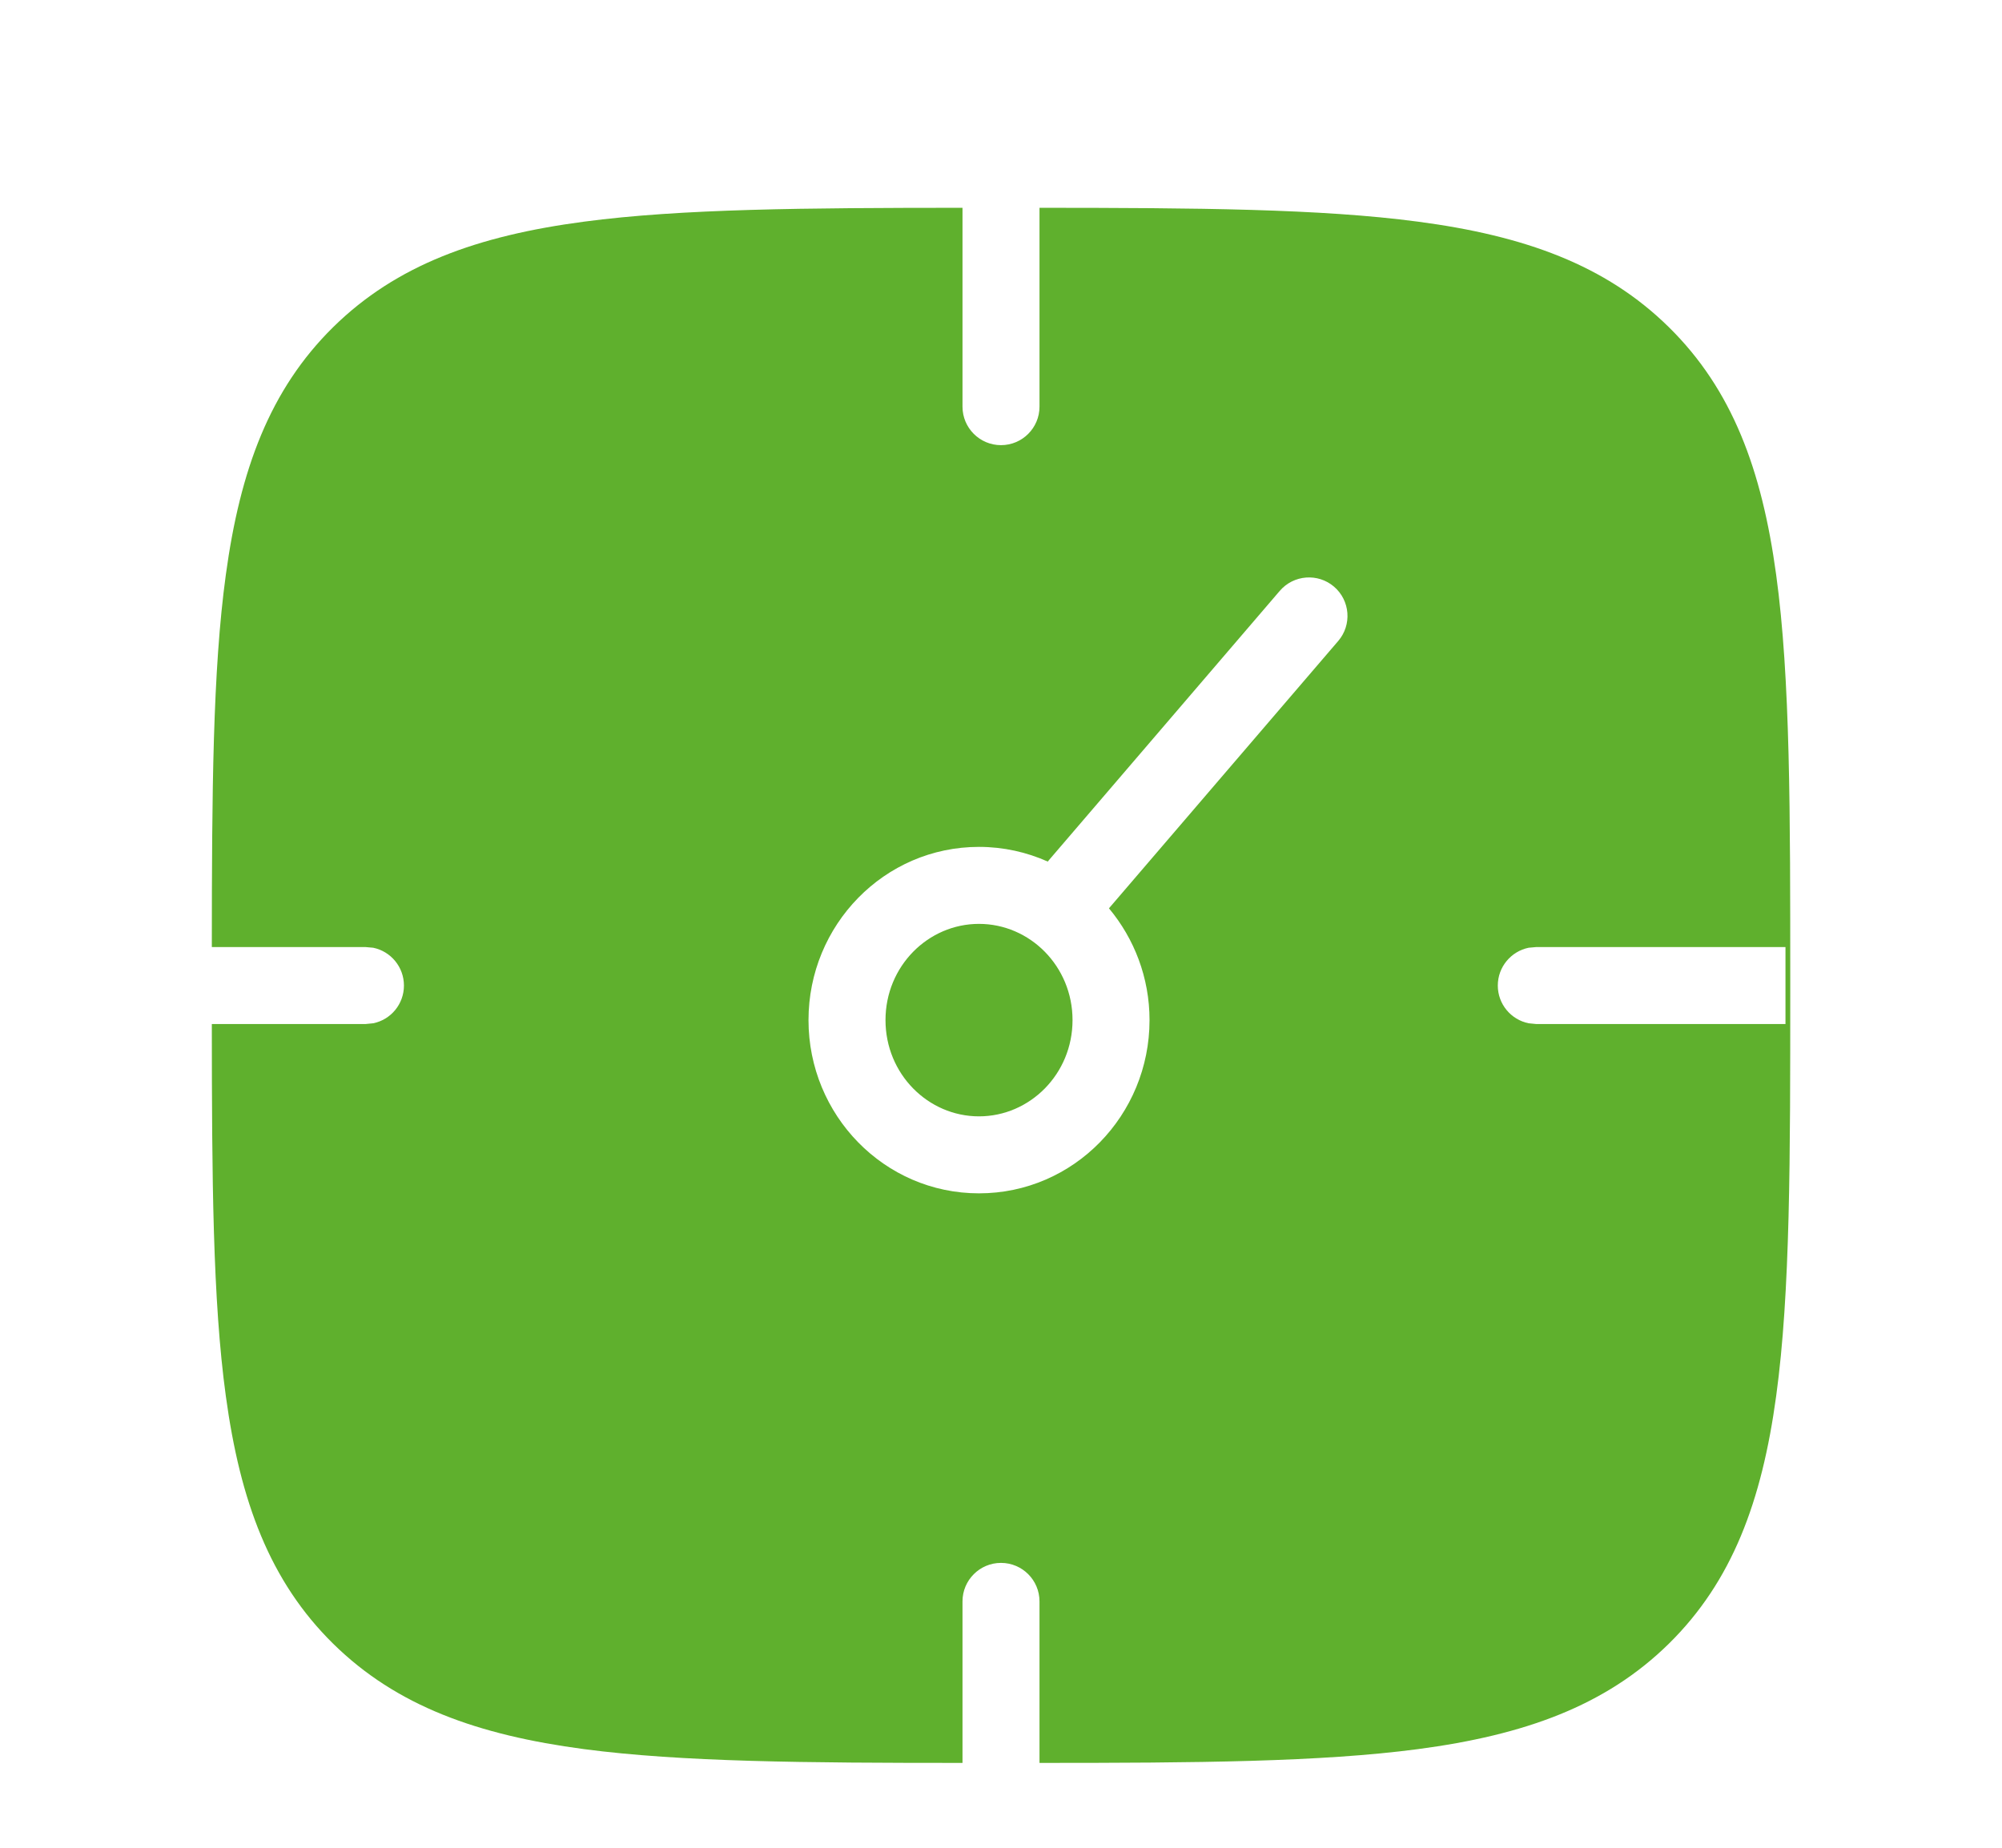<svg width="26" height="24" viewBox="0 0 26 24" fill="none" xmlns="http://www.w3.org/2000/svg">
<path d="M13.5 2.699C15.544 2.7 17.149 2.711 18.415 2.879C19.797 3.062 20.85 3.439 21.673 4.249C22.497 5.06 22.881 6.101 23.067 7.465C23.252 8.814 23.25 10.551 23.25 12.799C23.25 15.047 23.252 16.785 23.067 18.134C22.881 19.498 22.497 20.539 21.673 21.35C20.85 22.159 19.797 22.536 18.415 22.719C17.149 22.886 15.544 22.898 13.5 22.898V20.8C13.5 20.524 13.276 20.3 13 20.3C12.724 20.3 12.5 20.524 12.5 20.8V22.898C10.456 22.898 8.851 22.886 7.585 22.719C6.204 22.536 5.15 22.16 4.327 21.35C3.503 20.539 3.119 19.498 2.933 18.134C2.762 16.887 2.752 15.308 2.751 13.301H4.746L4.847 13.291C5.075 13.245 5.246 13.043 5.246 12.801C5.246 12.559 5.075 12.357 4.847 12.31L4.746 12.301H2.751C2.752 10.292 2.762 8.712 2.933 7.465C3.119 6.101 3.504 5.06 4.327 4.249C5.15 3.439 6.203 3.062 7.585 2.879C8.851 2.711 10.456 2.7 12.5 2.699V5.282C12.5 5.558 12.724 5.782 13 5.782C13.276 5.782 13.5 5.558 13.5 5.282V2.699ZM17.325 7.62C17.116 7.441 16.8 7.465 16.62 7.675L13.62 11.175C13.616 11.18 13.613 11.186 13.608 11.191C13.335 11.069 13.033 11 12.714 11C11.482 11 10.5 12.017 10.5 13.25C10.5 14.483 11.482 15.5 12.714 15.5C13.947 15.5 14.929 14.483 14.929 13.25C14.929 12.698 14.73 12.191 14.402 11.798L17.38 8.325C17.559 8.116 17.535 7.8 17.325 7.62ZM12.714 12C13.375 12 13.929 12.55 13.929 13.25C13.929 13.95 13.375 14.5 12.714 14.5C12.053 14.5 11.5 13.95 11.5 13.25C11.5 12.55 12.053 12 12.714 12ZM19.852 12.31C19.624 12.357 19.452 12.559 19.452 12.801C19.452 13.043 19.624 13.245 19.852 13.291L19.952 13.301H23.188V12.301H19.952L19.852 12.31Z" fill="#5FB02D"/>
</svg>
